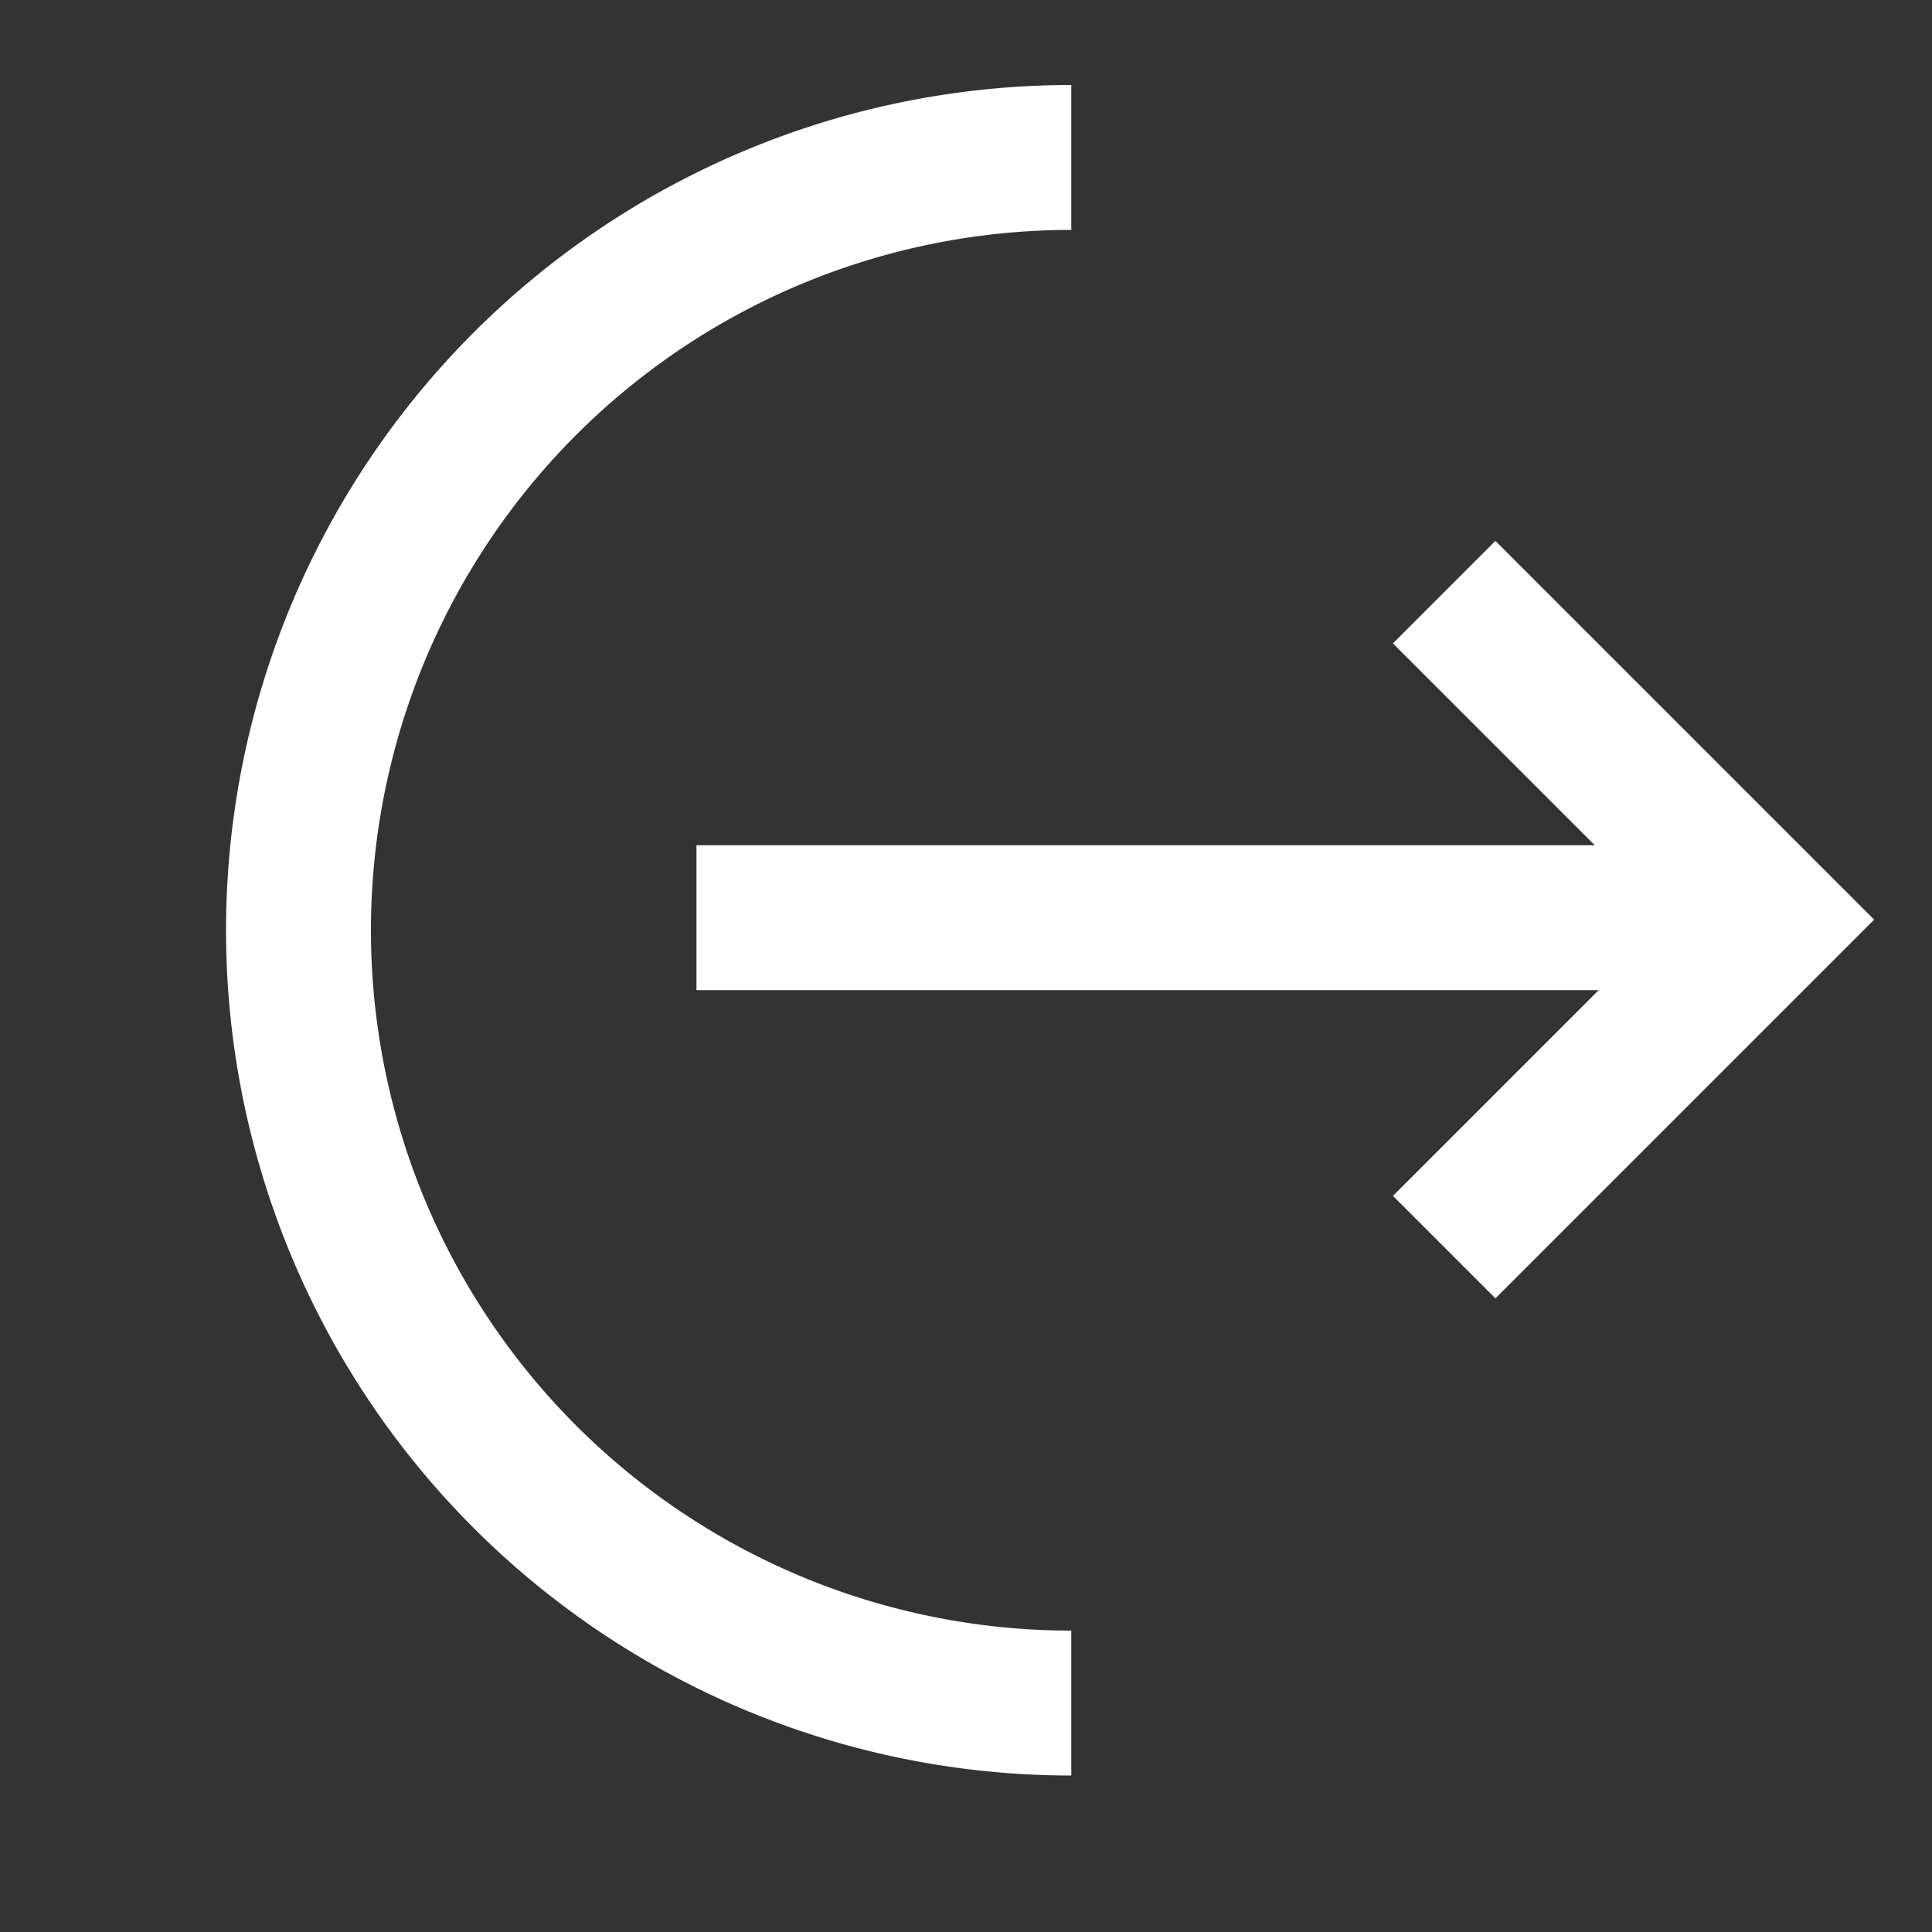 <svg xmlns="http://www.w3.org/2000/svg" viewBox="0 0 20 20"><rect x="0" y="0" width="20" height="20" fill="#333333" stroke="none"/><defs><style>.cls-1,.cls-2{fill:none;}.cls-2{stroke:#fff;stroke-miterlimit:10;stroke-width:1.5px;}</style></defs><g><g><path class="cls-2" d="M11.09,17.63a8,8,0,0,1,0-16"/><polyline class="cls-2" points="14.95 6.13 18.34 9.52 14.95 12.91"/><line class="cls-2" x1="17.96" y1="9.5" x2="7.21" y2="9.5"/></g></g></svg>